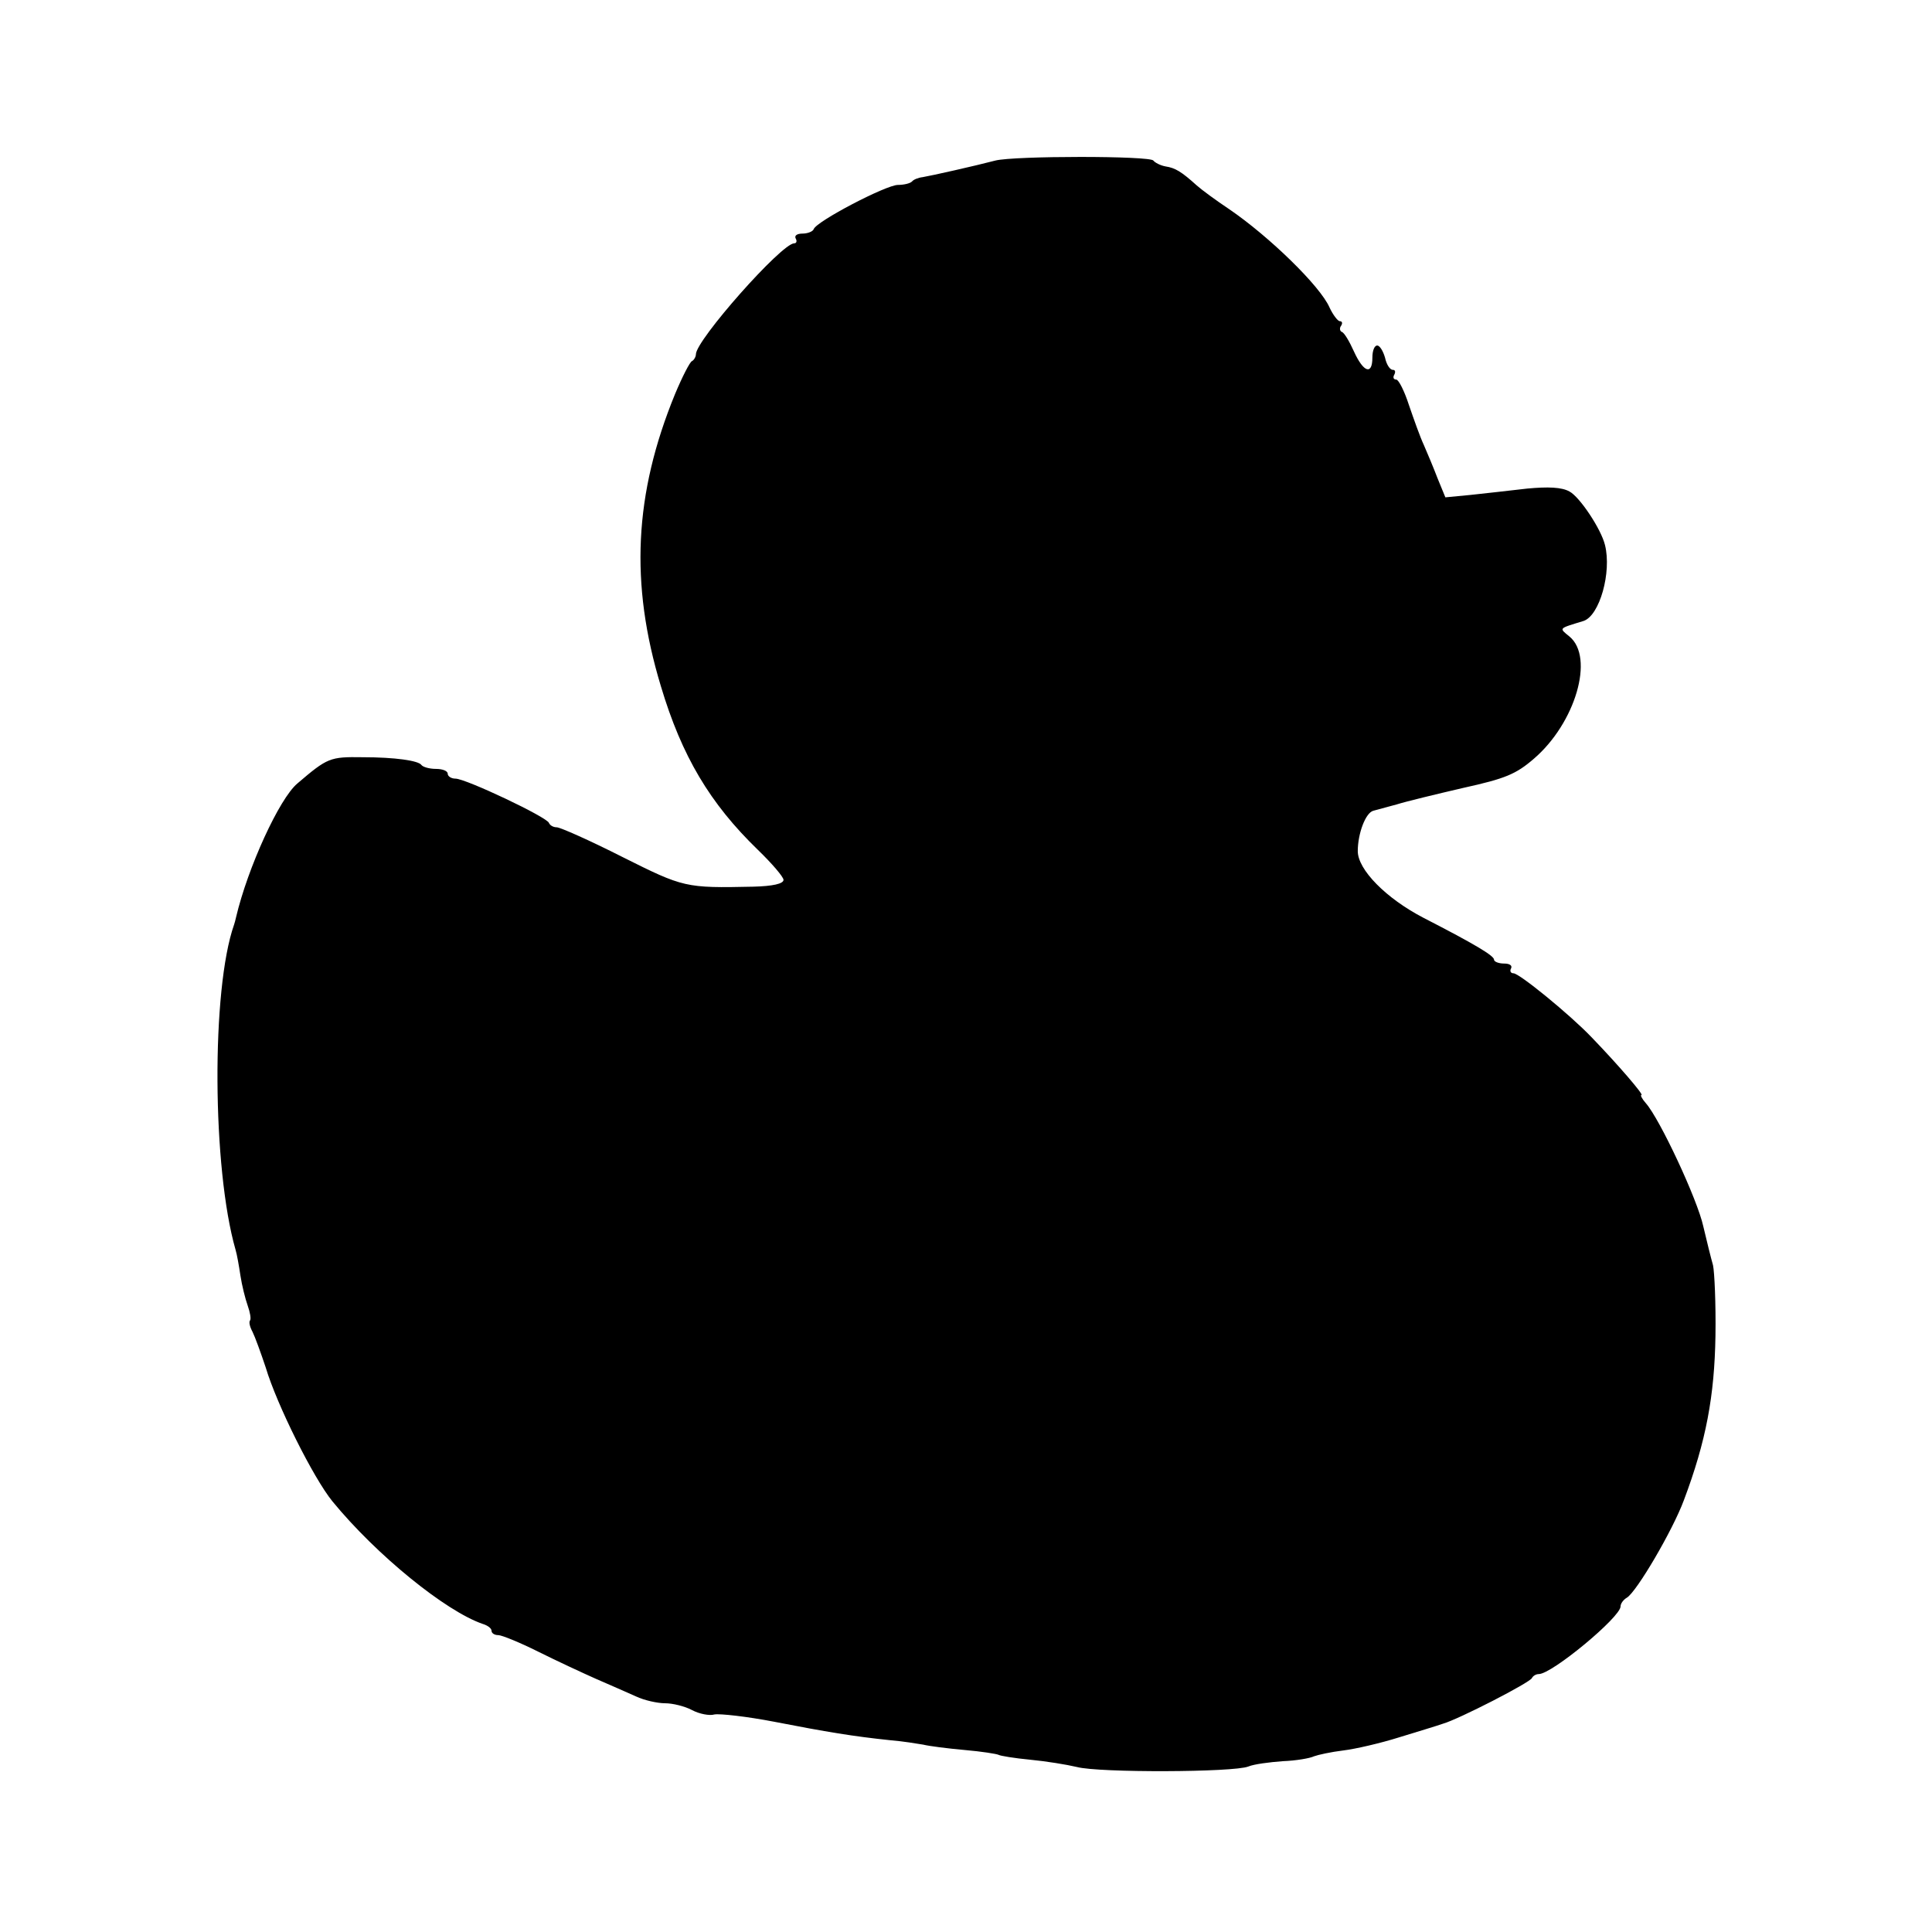 <?xml version="1.0" standalone="no"?>
<!DOCTYPE svg PUBLIC "-//W3C//DTD SVG 20010904//EN"
 "http://www.w3.org/TR/2001/REC-SVG-20010904/DTD/svg10.dtd">
<svg version="1.0" xmlns="http://www.w3.org/2000/svg"
 width="397pt" height="397pt" viewBox="0 0 397 397"
 preserveAspectRatio="xMidYMid meet">
<g transform="translate(0,397) scale(0.1,-0.1)"
fill="#000000" stroke="none">
<path d="M2045 3640 c-42 -11 -131 -31 -149 -34 -9 -1 -19 -5 -22 -9 -4 -4
-17 -7 -29 -7 -24 0 -168 -75 -173 -91 -2 -5 -13 -9 -23 -9 -11 0 -17 -4 -14
-10 3 -5 2 -10 -3 -10 -26 0 -202 -199 -202 -228 0 -5 -4 -12 -8 -14 -4 -1
-20 -32 -35 -68 -84 -205 -93 -389 -29 -600 43 -144 101 -241 199 -336 29 -28
53 -56 53 -62 0 -8 -22 -13 -62 -14 -140 -3 -143 -2 -269 61 -67 34 -128 61
-135 61 -7 0 -14 4 -16 9 -4 12 -171 91 -192 91 -9 0 -16 5 -16 10 0 6 -11 10
-24 10 -14 0 -27 4 -30 8 -6 9 -54 16 -121 16 -67 1 -72 -1 -134 -54 -37 -31
-102 -173 -126 -275 -1 -5 -3 -12 -4 -15 -47 -133 -45 -501 3 -668 3 -10 7
-33 10 -53 3 -20 10 -48 15 -62 5 -14 7 -27 5 -30 -3 -3 -1 -13 5 -24 5 -10
17 -43 27 -73 23 -77 98 -227 137 -275 91 -111 233 -226 309 -252 10 -3 18 -9
18 -14 0 -5 6 -9 14 -9 7 0 44 -15 82 -34 38 -19 92 -44 119 -56 28 -12 64
-28 82 -36 17 -8 44 -14 60 -14 15 0 40 -6 55 -14 15 -8 36 -12 46 -9 11 2 66
-4 123 -15 108 -21 162 -30 239 -38 25 -2 55 -7 67 -9 12 -3 51 -8 85 -11 35
-3 66 -8 70 -10 3 -2 33 -7 65 -10 32 -3 75 -10 96 -15 45 -12 322 -11 352 1
12 5 44 9 71 11 27 1 56 6 64 10 8 3 35 9 60 12 25 3 77 15 115 27 39 12 79
24 90 28 32 9 180 85 183 94 2 4 8 8 14 8 27 0 168 117 168 139 0 6 6 14 13
18 20 12 94 138 117 200 46 122 63 215 65 338 1 66 -2 131 -5 145 -4 14 -13
50 -20 80 -12 55 -89 220 -118 253 -8 9 -12 17 -9 17 5 0 -46 60 -103 119 -44
46 -148 131 -160 131 -6 0 -8 5 -5 10 3 6 -3 10 -14 10 -12 0 -21 4 -21 8 0 8
-38 31 -145 86 -77 40 -135 99 -135 137 0 36 16 79 32 83 7 2 29 8 48 13 19 6
81 21 137 34 86 19 108 28 145 60 85 73 125 208 73 251 -22 18 -23 16 29 32
33 11 58 100 44 156 -8 33 -52 99 -73 110 -16 9 -44 10 -87 6 -35 -4 -87 -10
-116 -13 l-52 -5 -16 39 c-8 21 -21 52 -28 68 -8 17 -21 54 -31 83 -9 28 -21
52 -26 52 -6 0 -7 5 -4 10 3 6 2 10 -3 10 -6 0 -13 11 -16 25 -4 14 -11 25
-16 25 -6 0 -10 -11 -10 -25 0 -36 -18 -31 -38 13 -9 20 -20 39 -25 40 -4 2
-5 8 -1 13 3 5 2 9 -3 9 -4 0 -14 13 -21 28 -19 44 -124 146 -206 202 -27 18
-57 40 -67 49 -31 28 -44 36 -64 39 -11 2 -22 8 -25 12 -6 10 -286 10 -325 0z"/>
</g>
</svg>
